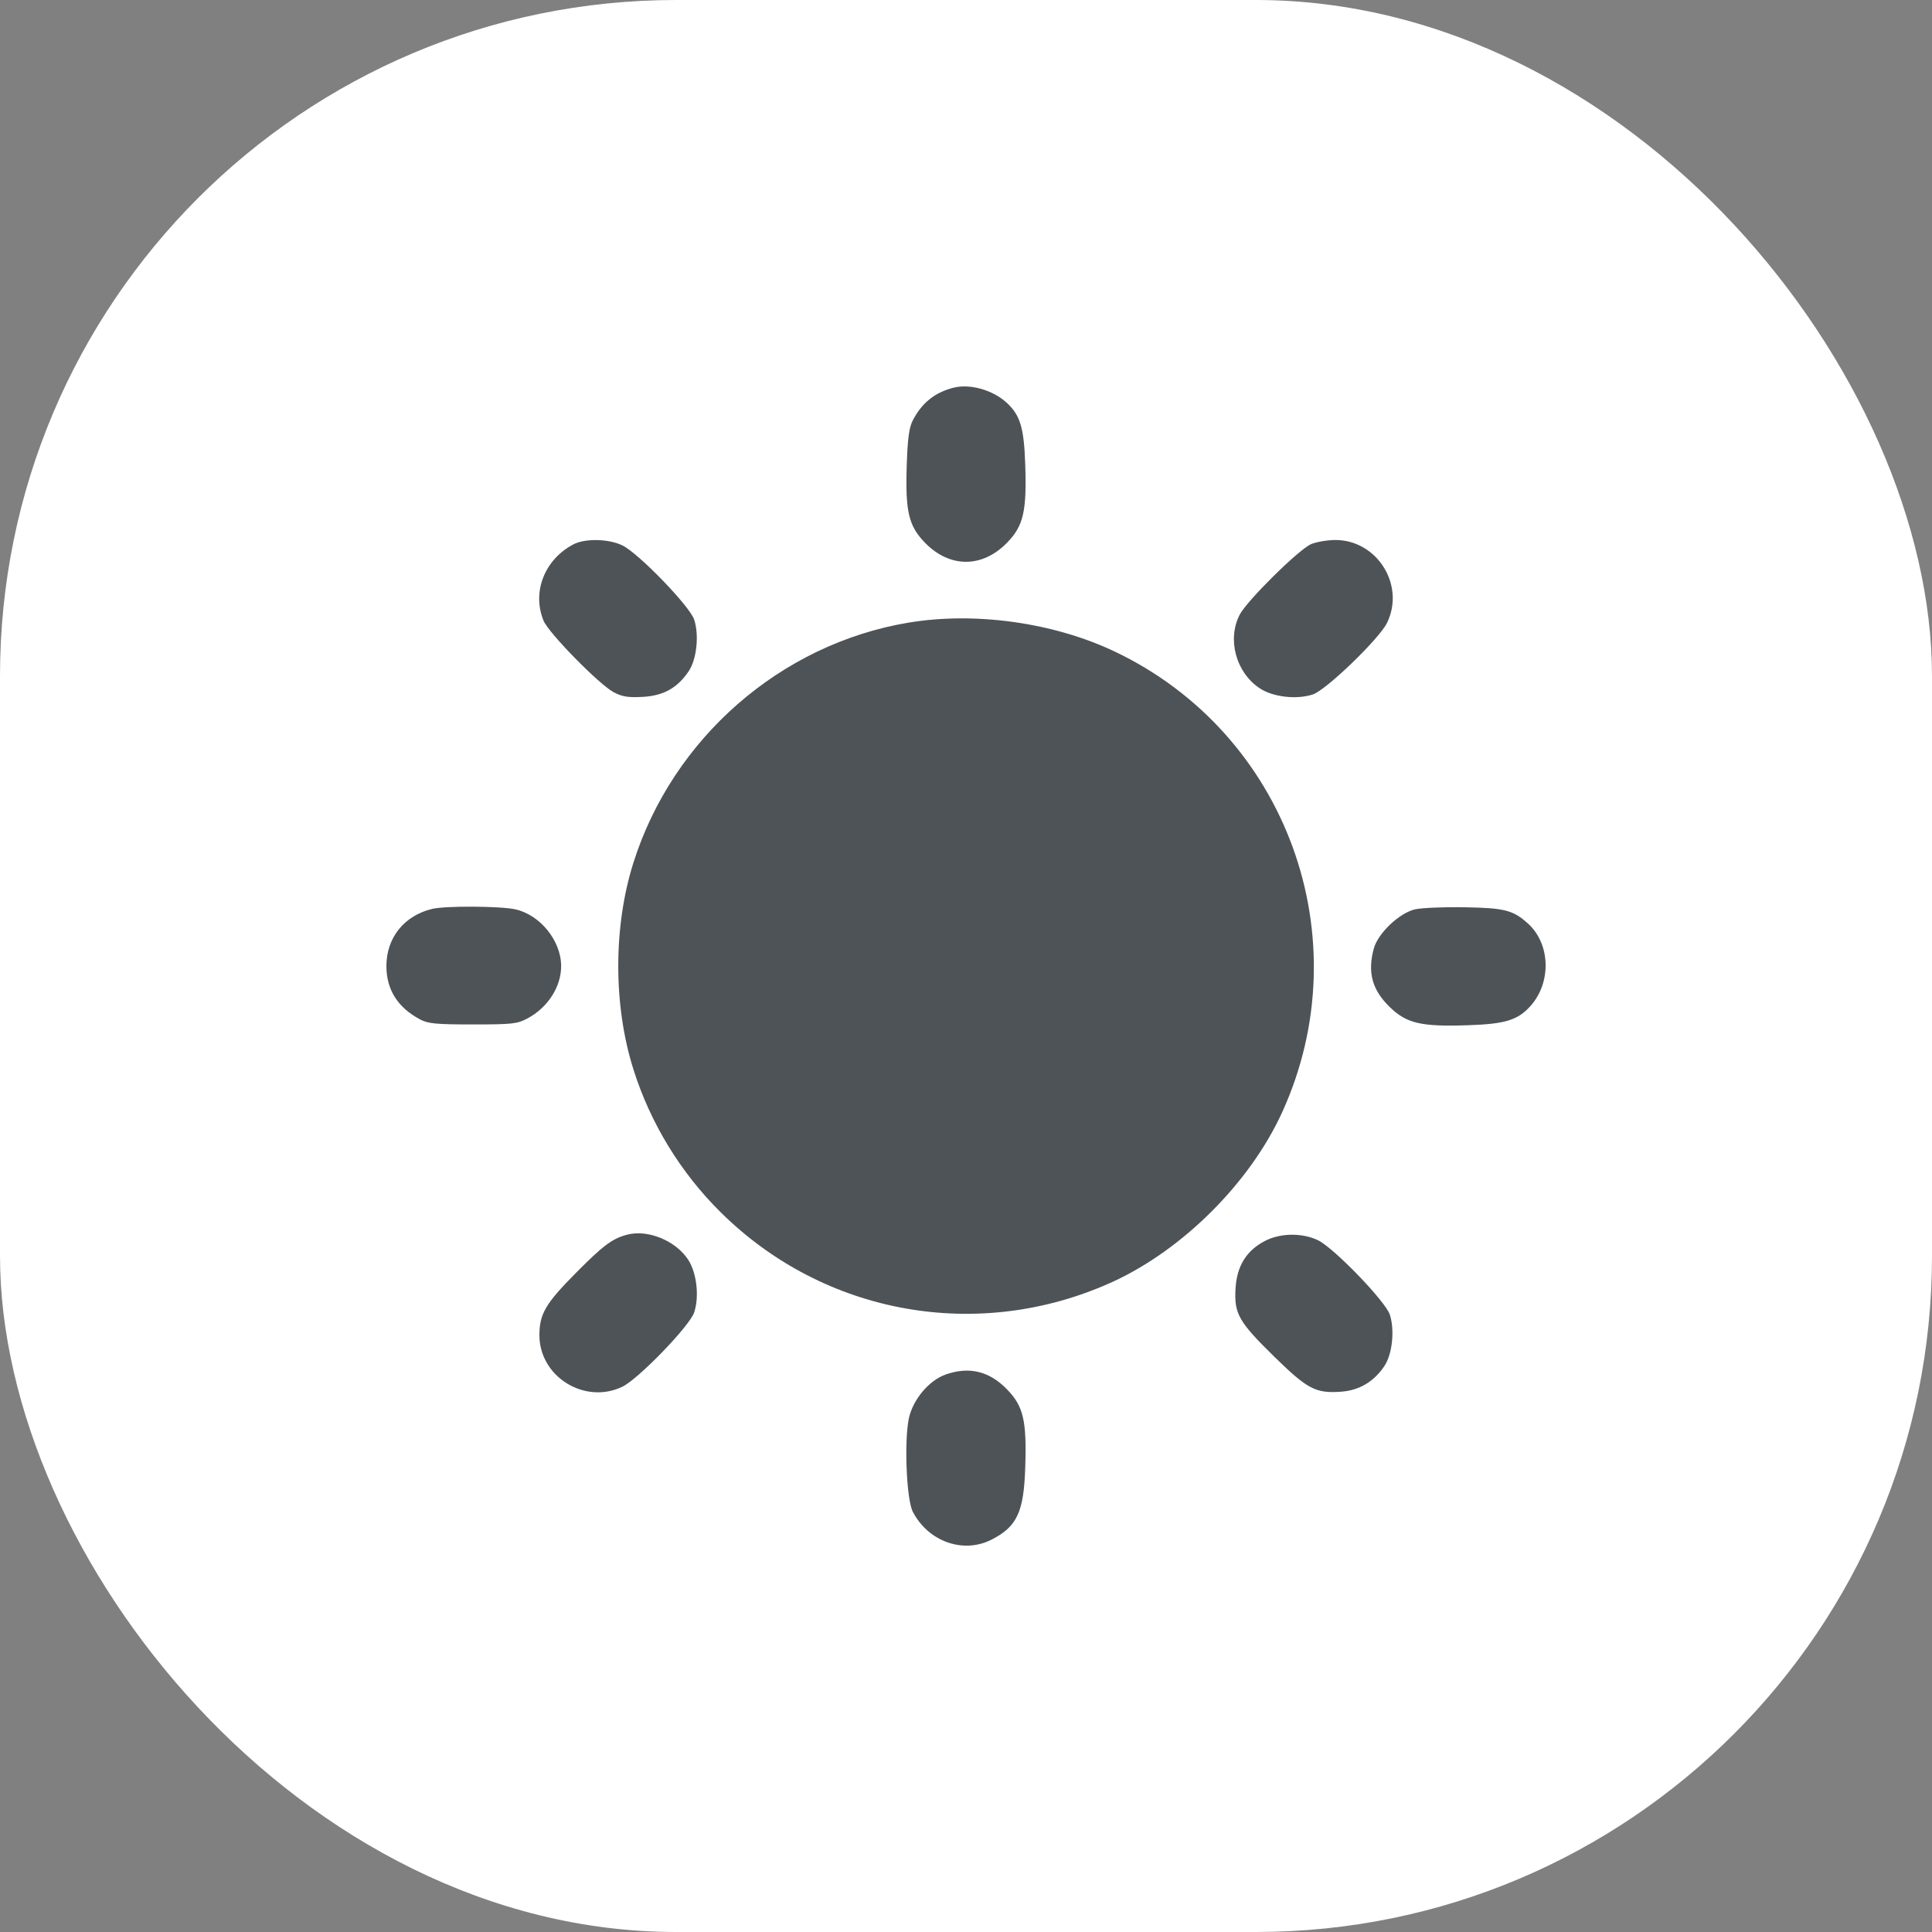 <?xml version="1.0" encoding="UTF-8"?> <svg xmlns="http://www.w3.org/2000/svg" width="20" height="20" viewBox="0 0 20 20" fill="none"><rect x="0" y="0" width="20" height="20" fill="#808080" stroke="none"/><rect width="20" height="20" rx="7" fill="white"></rect><path fill-rule="evenodd" clip-rule="evenodd" d="M9.873 4.013C9.678 4.062 9.544 4.169 9.449 4.352C9.411 4.427 9.396 4.536 9.387 4.803C9.37 5.293 9.405 5.443 9.574 5.617C9.831 5.882 10.169 5.882 10.426 5.617C10.595 5.443 10.63 5.293 10.613 4.803C10.6 4.426 10.561 4.296 10.418 4.166C10.274 4.036 10.042 3.971 9.873 4.013ZM5.936 5.635C5.636 5.793 5.505 6.129 5.627 6.426C5.681 6.555 6.206 7.09 6.355 7.167C6.442 7.213 6.505 7.222 6.654 7.214C6.87 7.202 7.012 7.122 7.129 6.949C7.212 6.827 7.239 6.574 7.186 6.414C7.141 6.276 6.609 5.726 6.443 5.646C6.301 5.577 6.057 5.572 5.936 5.635ZM13.572 5.633C13.445 5.688 12.911 6.215 12.834 6.362C12.701 6.617 12.794 6.963 13.042 7.126C13.177 7.216 13.424 7.244 13.59 7.189C13.728 7.144 14.279 6.612 14.359 6.447C14.549 6.055 14.254 5.587 13.819 5.59C13.738 5.591 13.626 5.61 13.572 5.633ZM9.402 6.446C8.08 6.668 6.964 7.643 6.557 8.931C6.348 9.592 6.348 10.409 6.557 11.07C6.732 11.625 7.044 12.137 7.458 12.547C8.533 13.614 10.134 13.899 11.515 13.271C12.244 12.938 12.941 12.242 13.273 11.514C14.094 9.713 13.322 7.591 11.538 6.744C10.906 6.444 10.092 6.33 9.402 6.446ZM4.473 9.409C4.183 9.479 4 9.708 4 10.001C4 10.244 4.117 10.43 4.347 10.552C4.431 10.597 4.51 10.605 4.895 10.605C5.304 10.605 5.355 10.599 5.46 10.543C5.671 10.43 5.809 10.216 5.809 10.001C5.809 9.738 5.59 9.469 5.333 9.413C5.173 9.379 4.607 9.376 4.473 9.409ZM14.646 9.414C14.485 9.452 14.265 9.661 14.222 9.818C14.154 10.066 14.204 10.248 14.388 10.426C14.562 10.595 14.713 10.63 15.202 10.613C15.58 10.6 15.71 10.561 15.84 10.418C16.062 10.174 16.052 9.773 15.818 9.561C15.665 9.422 15.577 9.399 15.161 9.392C14.945 9.388 14.713 9.398 14.646 9.414ZM6.498 12.78C6.341 12.819 6.246 12.89 5.958 13.181C5.647 13.495 5.584 13.602 5.584 13.822C5.584 14.252 6.054 14.543 6.443 14.355C6.609 14.275 7.141 13.725 7.186 13.586C7.241 13.421 7.212 13.174 7.123 13.039C6.994 12.844 6.711 12.727 6.498 12.78ZM13.091 12.848C12.901 12.948 12.803 13.108 12.79 13.341C12.775 13.601 12.823 13.684 13.197 14.05C13.537 14.382 13.62 14.425 13.882 14.407C14.071 14.393 14.22 14.305 14.33 14.143C14.413 14.021 14.44 13.768 14.387 13.608C14.341 13.47 13.809 12.919 13.644 12.839C13.479 12.76 13.252 12.763 13.091 12.848ZM9.789 14.229C9.616 14.29 9.449 14.49 9.408 14.685C9.359 14.923 9.384 15.523 9.449 15.649C9.61 15.96 9.974 16.088 10.267 15.937C10.528 15.803 10.598 15.652 10.613 15.197C10.63 14.708 10.595 14.558 10.426 14.384C10.242 14.194 10.034 14.143 9.789 14.229Z" fill="#4E5357"></path></svg> 
